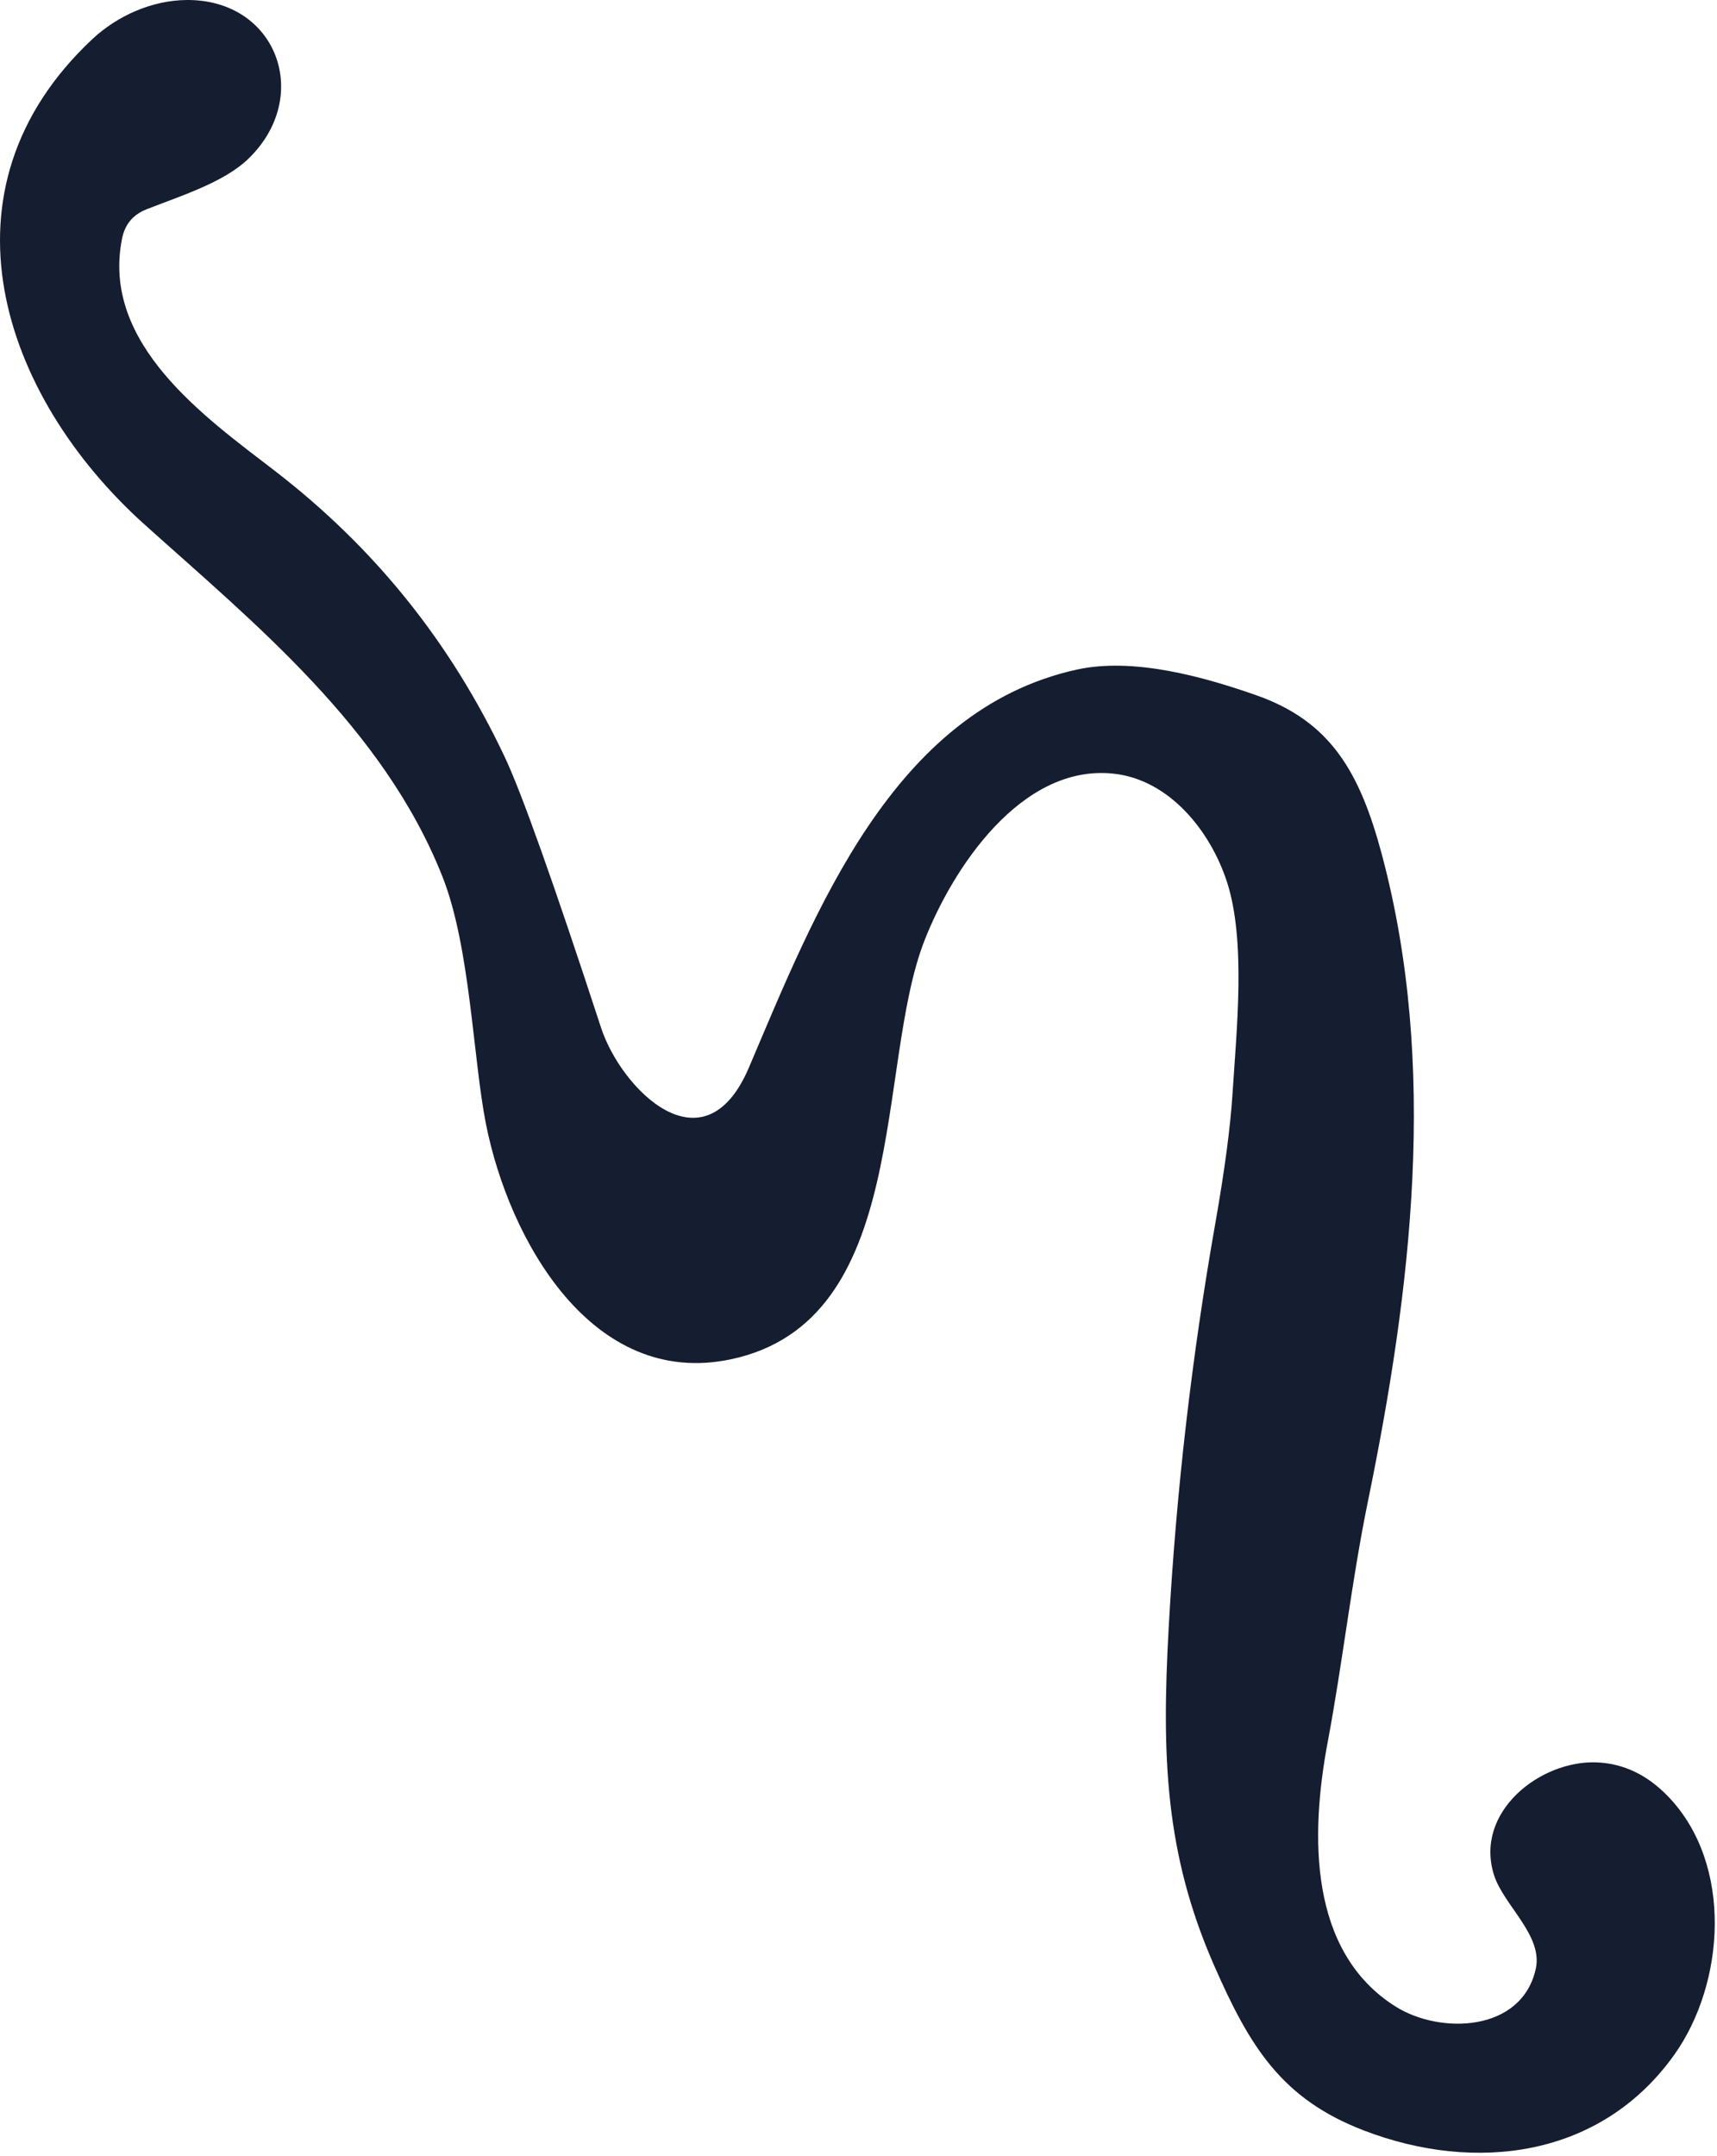 <svg width="223" height="280" viewBox="0 0 223 280" fill="none" xmlns="http://www.w3.org/2000/svg">
<path d="M18.755 68.1C0.155 51.37 -8.875 24.631 11.995 5.08C15.255 2.03 19.755 0.04 24.244 0C35.974 -0.09 40.645 12.57 32.215 20.66C29.044 23.701 23.465 25.441 19.035 27.18C17.281 27.867 16.221 29.134 15.854 30.98C13.095 44.651 26.665 54.2 35.605 61.081C48.645 71.111 58.505 83.391 65.555 98.311C67.741 102.937 71.911 114.657 78.064 133.47C80.665 141.42 91.424 152.35 97.264 138.65C105.804 118.61 115.925 92.21 139.855 86.96C147.275 85.33 156.415 87.93 163.105 90.27C172.865 93.68 176.635 100.34 179.485 111.021C186.815 138.51 183.285 167.56 177.665 194.97C175.525 205.41 174.395 215.84 172.435 226.26C170.175 238.29 169.925 253.45 181.255 260.59C187.075 264.25 197.655 263.91 199.465 255.68C200.415 251.35 195.295 247.44 194.045 243.53C191.435 235.34 200.015 228.6 207.355 228.88C210.861 229.014 213.978 230.507 216.704 233.36C225.134 242.18 224.035 257.581 217.465 266.831C207.945 280.211 191.635 282.26 177.125 276.68C166.515 272.6 162.344 265.91 157.645 255.16C151.335 240.72 150.855 228.17 151.785 211.41C152.758 193.744 154.781 176.207 157.855 158.8C159.055 151.98 159.794 146.41 160.074 142.09C160.604 133.74 161.835 122.22 159.365 114.56C157.205 107.89 151.825 101.18 144.495 100.46C132.595 99.29 123.725 112.78 120.065 122.16C113.675 138.51 118.335 171.57 94.934 176.53C76.844 180.36 66.085 160.95 63.114 145.97C61.425 137.46 61.094 123.02 57.465 113.85C49.815 94.51 33.025 80.93 18.755 68.1Z" fill="#151E30"/>
</svg>
